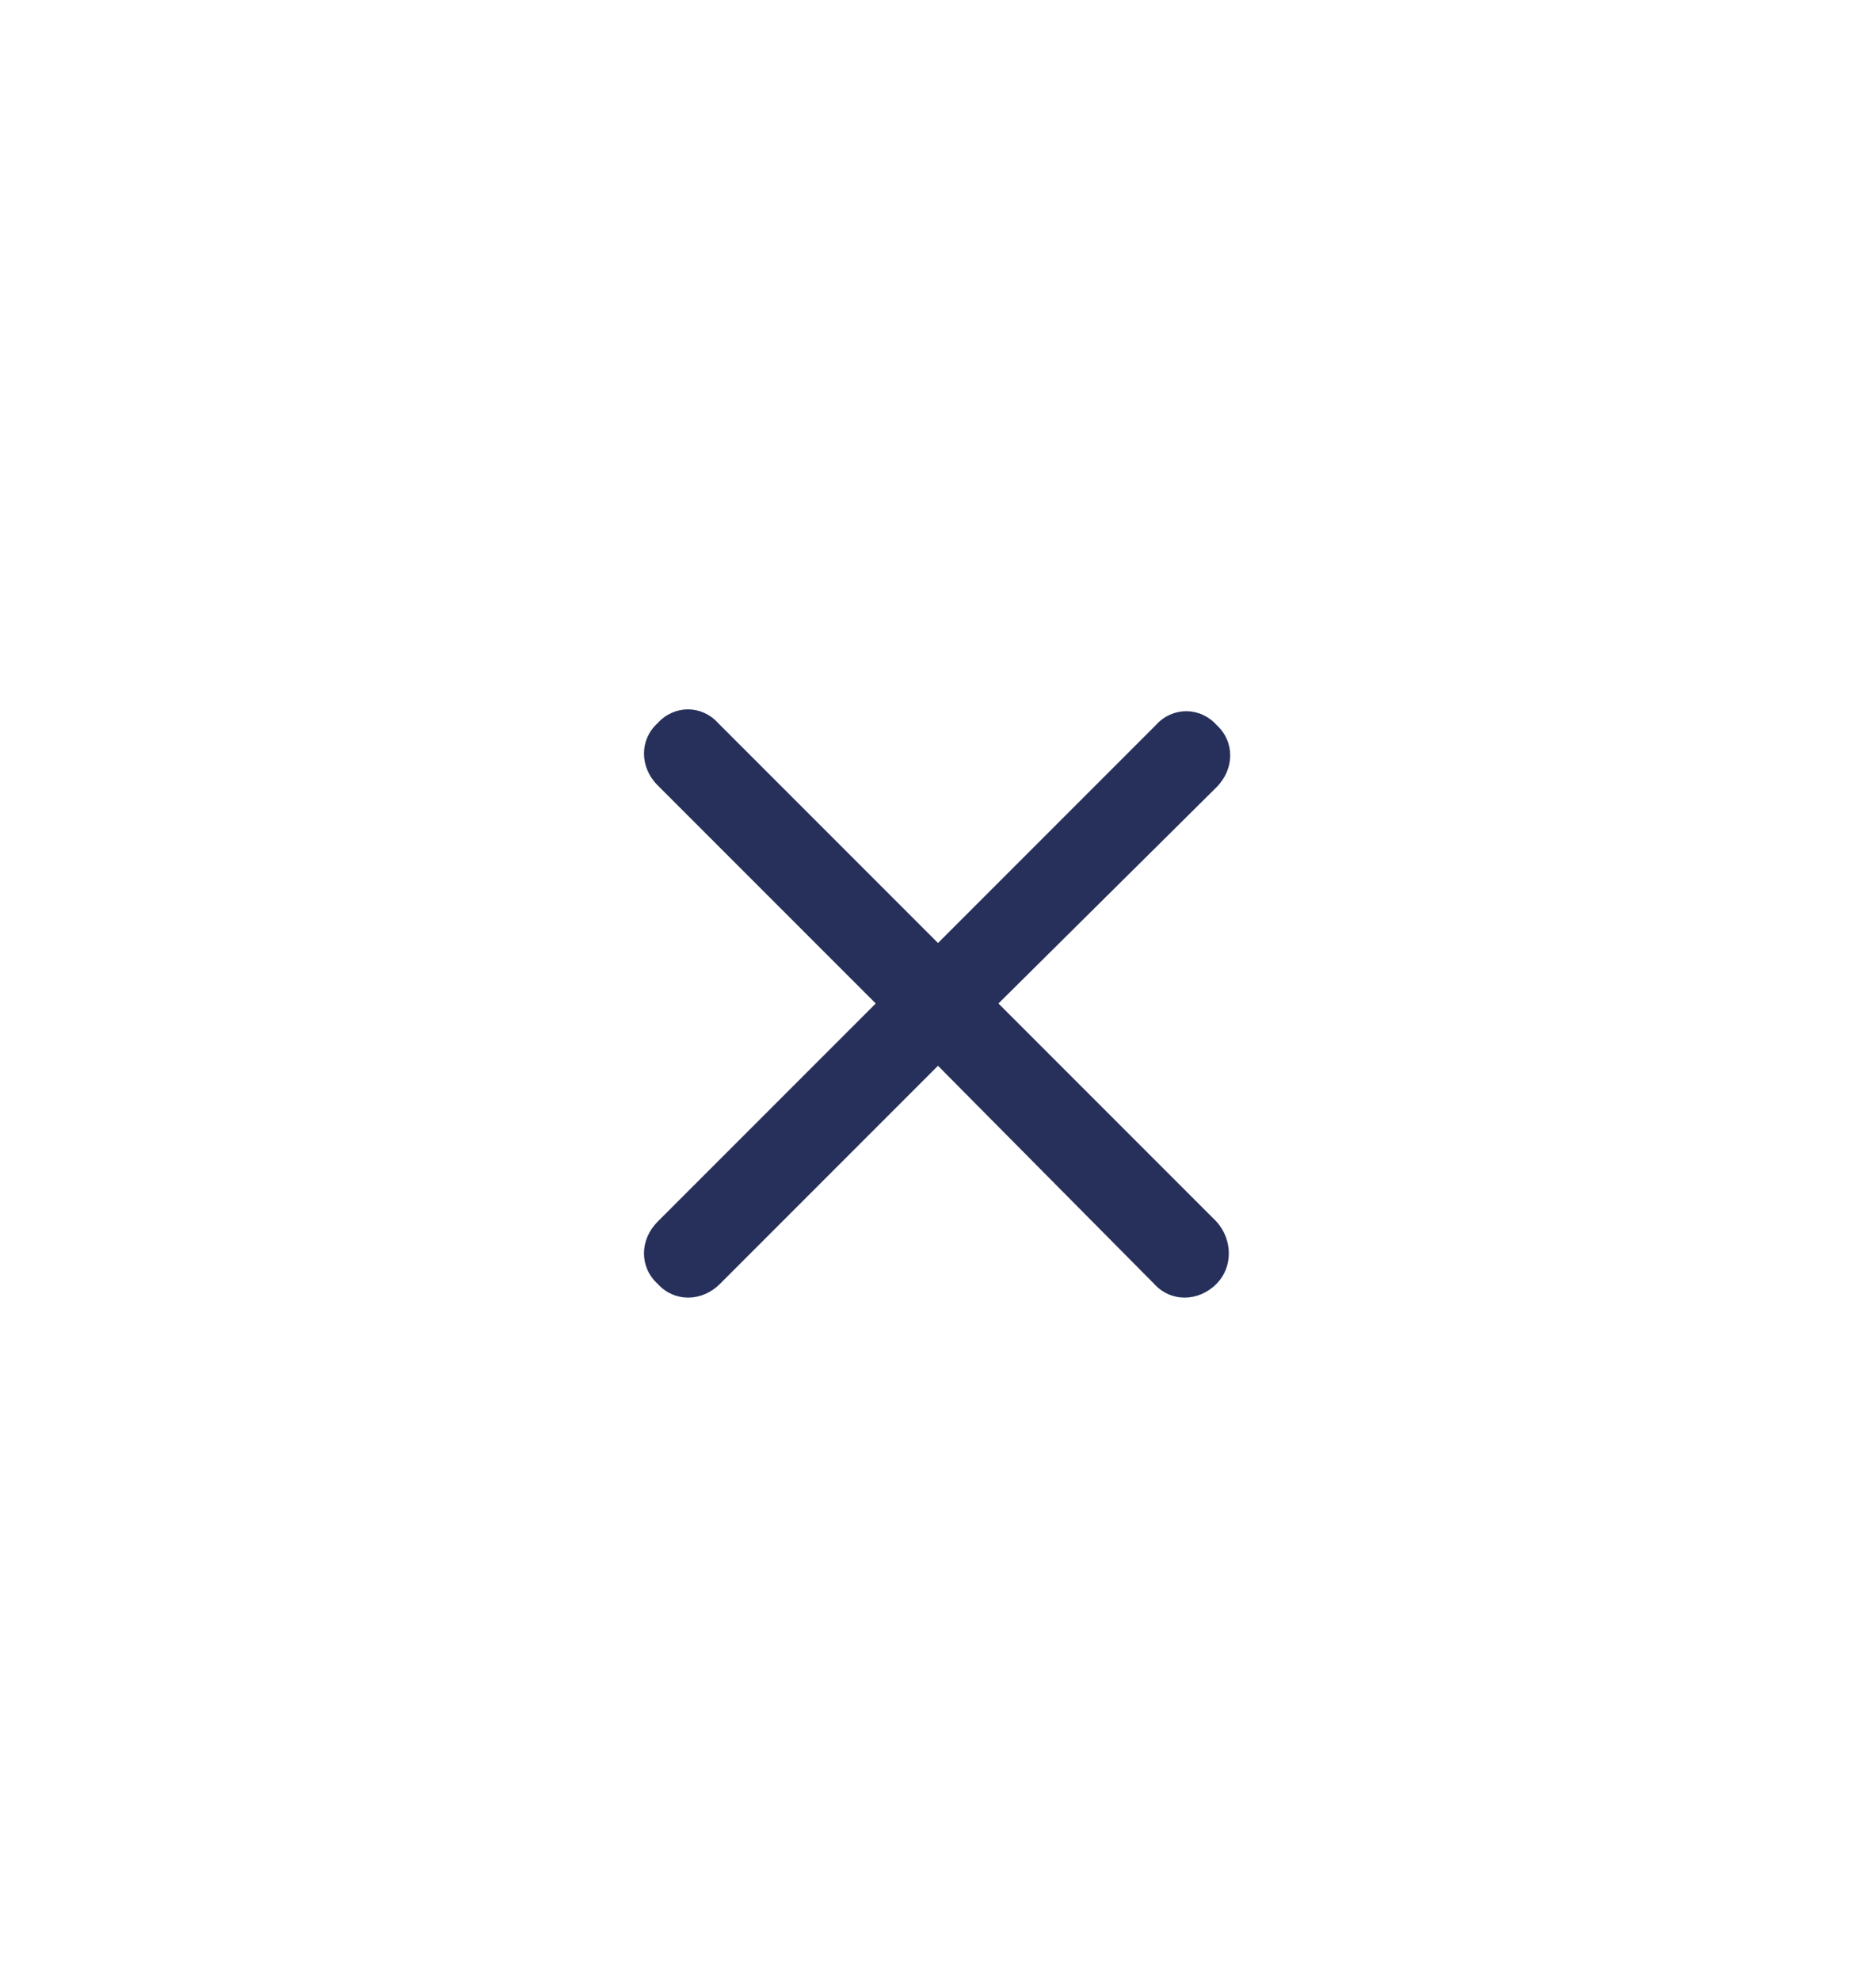 <?xml version="1.0" encoding="UTF-8"?>
<svg xmlns="http://www.w3.org/2000/svg" width="36" height="38" viewBox="0 0 36 38" fill="none">
  <path d="M23.344 23.434C23.66 23.785 23.66 24.312 23.344 24.629C22.992 24.98 22.465 24.98 22.148 24.629L18 20.445L13.816 24.629C13.465 24.98 12.938 24.98 12.621 24.629C12.27 24.312 12.27 23.785 12.621 23.434L16.805 19.25L12.621 15.066C12.27 14.715 12.27 14.188 12.621 13.871C12.938 13.52 13.465 13.52 13.781 13.871L18 18.09L22.184 13.906C22.5 13.555 23.027 13.555 23.344 13.906C23.695 14.223 23.695 14.75 23.344 15.102L19.16 19.25L23.344 23.434Z" fill="#27305A"></path>
</svg>
